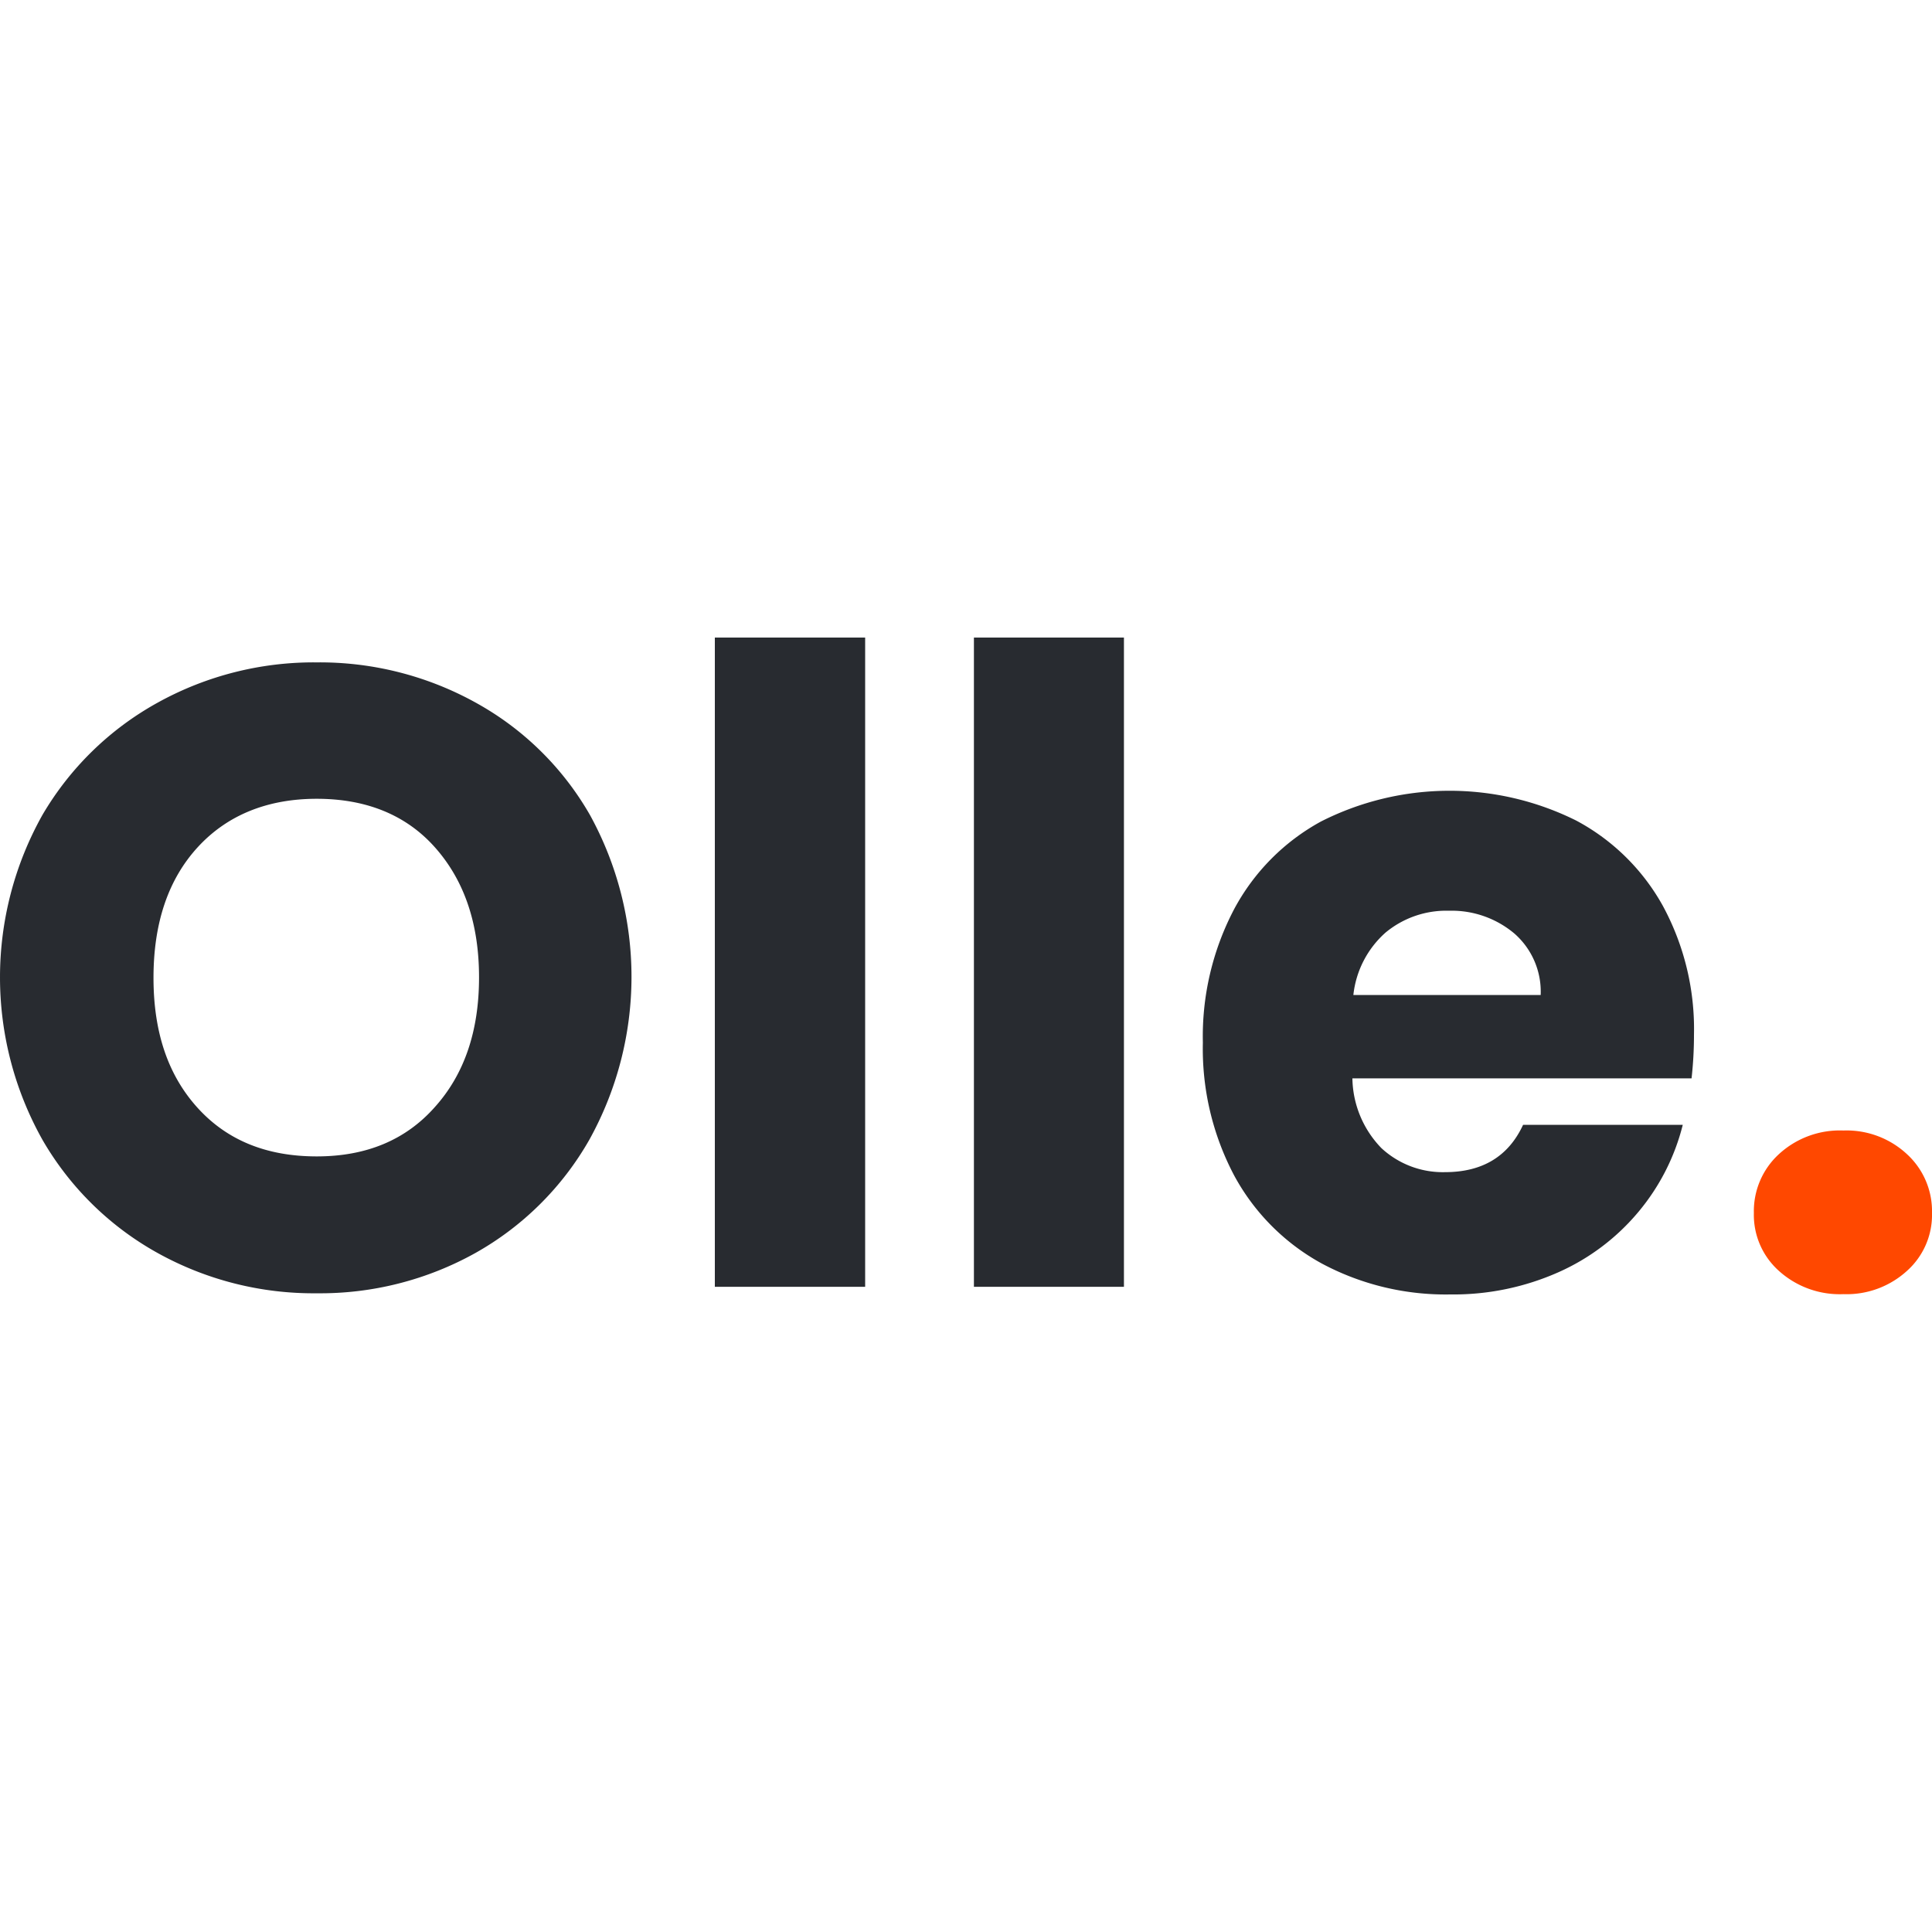 <svg id="Layer_1" data-name="Layer 1" xmlns="http://www.w3.org/2000/svg" viewBox="0 0 200 200"><defs><style>.cls-1{fill:#282b30;}.cls-2{fill:#ff4800;}</style></defs><path class="cls-1" d="M16.3,129.7A31.3,31.3,0,0,1,4.4,118a34.37,34.37,0,0,1,0-33.65A31.41,31.41,0,0,1,16.3,72.75a33.35,33.35,0,0,1,16.49-4.18,33.31,33.31,0,0,1,16.48,4.18A30.69,30.69,0,0,1,61.08,84.38,34.78,34.78,0,0,1,61,118,31.06,31.06,0,0,1,49.23,129.7a33,33,0,0,1-16.44,4.18A33.25,33.25,0,0,1,16.3,129.7ZM45,114.62q4.59-5.09,4.59-13.44T45,87.69c-3-3.36-7.13-5-12.21-5s-9.25,1.67-12.31,5-4.59,7.84-4.59,13.53,1.53,10.13,4.59,13.49,7.16,5,12.31,5S42,118,45,114.62Z"/><path class="cls-1" d="M89.56,66v67.21H74V66Z"/><path class="cls-1" d="M116.35,66v67.21H100.82V66Z"/><path class="cls-1" d="M175.11,111.63H140a10.6,10.6,0,0,0,3,7.22,9.34,9.34,0,0,0,6.59,2.49q5.81,0,8.08-4.9H174.2a22.54,22.54,0,0,1-4.58,9,22.86,22.86,0,0,1-8.31,6.27A26.78,26.78,0,0,1,150.13,134a27.2,27.2,0,0,1-13.26-3.18,22.67,22.67,0,0,1-9.08-9.08,28.06,28.06,0,0,1-3.27-13.81,28.31,28.31,0,0,1,3.23-13.8,22.33,22.33,0,0,1,9-9.09,29.42,29.42,0,0,1,26.43-.09,22.19,22.19,0,0,1,8.95,8.81,26.76,26.76,0,0,1,3.23,13.35A40.22,40.22,0,0,1,175.11,111.63ZM159.49,103a8,8,0,0,0-2.72-6.36A10.07,10.07,0,0,0,150,94.28a9.84,9.84,0,0,0-6.58,2.27,10.08,10.08,0,0,0-3.32,6.45Z"/><path class="cls-2" d="M184.15,131.56a7.77,7.77,0,0,1-2.59-6,8,8,0,0,1,2.59-6.08,9.3,9.3,0,0,1,6.68-2.45,9.17,9.17,0,0,1,6.58,2.45,8,8,0,0,1,2.59,6.08,7.77,7.77,0,0,1-2.59,6,9.27,9.27,0,0,1-6.58,2.41A9.4,9.4,0,0,1,184.15,131.56Z"/></svg>